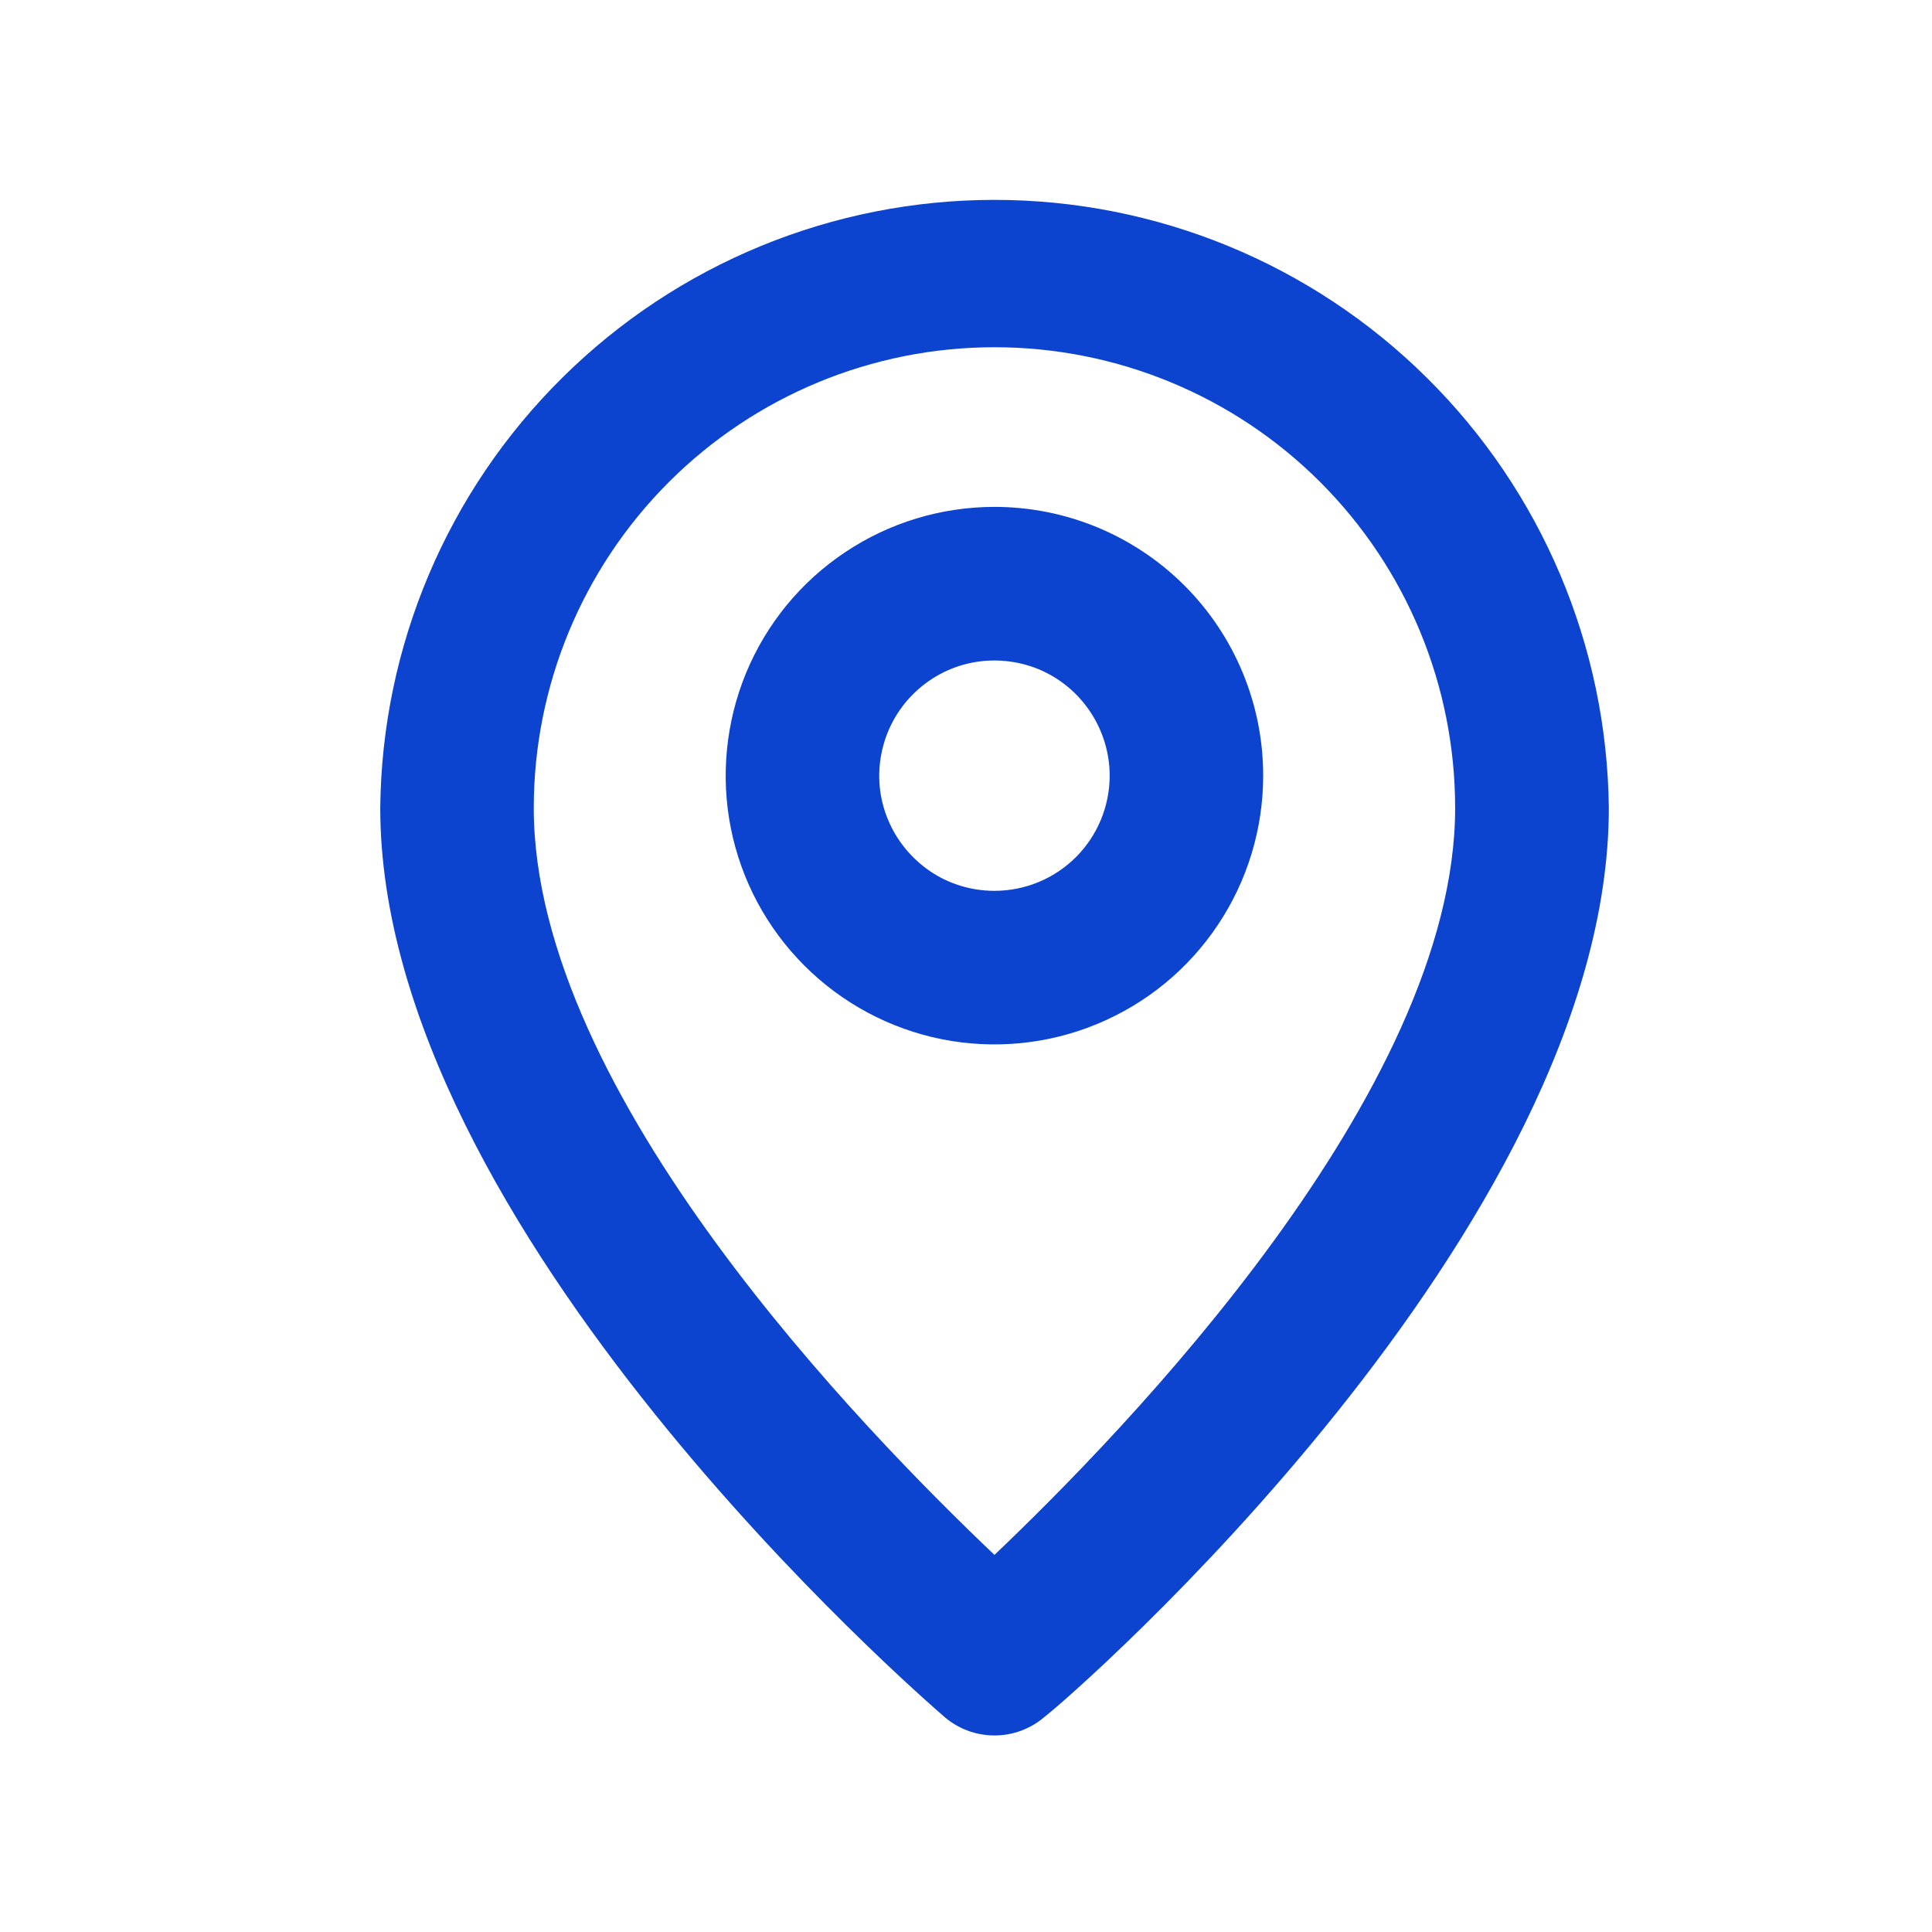 <svg width="11" height="11" viewBox="0 0 11 11" fill="none" xmlns="http://www.w3.org/2000/svg">
<g clip-path="url(#clip0_2002_371)">
<path d="M5.662 1.138C4.741 1.138 3.857 1.501 3.202 2.15C2.547 2.798 2.174 3.678 2.165 4.6C2.165 6.995 5.247 9.662 5.378 9.776C5.457 9.844 5.558 9.881 5.662 9.881C5.766 9.881 5.867 9.844 5.946 9.776C6.099 9.662 9.16 6.995 9.16 4.6C9.15 3.678 8.778 2.798 8.123 2.15C7.468 1.501 6.584 1.138 5.662 1.138ZM5.662 8.853C4.932 8.158 3.039 6.23 3.039 4.6C3.039 3.904 3.316 3.237 3.808 2.745C4.3 2.253 4.967 1.977 5.662 1.977C6.358 1.977 7.025 2.253 7.517 2.745C8.009 3.237 8.285 3.904 8.285 4.6C8.285 6.217 6.392 8.158 5.662 8.853Z" fill="#0C43CF"/>
<path d="M5.662 2.886C5.359 2.886 5.063 2.976 4.812 3.144C4.56 3.312 4.364 3.551 4.248 3.831C4.133 4.11 4.102 4.418 4.161 4.715C4.22 5.012 4.366 5.284 4.58 5.498C4.794 5.712 5.067 5.858 5.363 5.917C5.66 5.976 5.968 5.946 6.247 5.83C6.527 5.714 6.766 5.518 6.934 5.266C7.102 5.015 7.192 4.719 7.192 4.416C7.192 4.01 7.031 3.621 6.744 3.334C6.457 3.047 6.068 2.886 5.662 2.886V2.886ZM5.662 5.072C5.532 5.072 5.405 5.034 5.298 4.962C5.19 4.889 5.106 4.787 5.056 4.667C5.006 4.547 4.993 4.416 5.019 4.288C5.044 4.161 5.107 4.044 5.198 3.953C5.29 3.861 5.407 3.798 5.534 3.773C5.661 3.748 5.793 3.761 5.913 3.81C6.033 3.86 6.135 3.944 6.207 4.052C6.279 4.16 6.318 4.287 6.318 4.416C6.318 4.59 6.249 4.757 6.126 4.88C6.003 5.003 5.836 5.072 5.662 5.072Z" fill="#0C43CF"/>
</g>
<defs>
<clipPath id="clip0_2002_371">
<rect width="10.492" height="10.492" fill="white" transform="translate(0.416 0.263)"/>
</clipPath>
</defs>
</svg>
